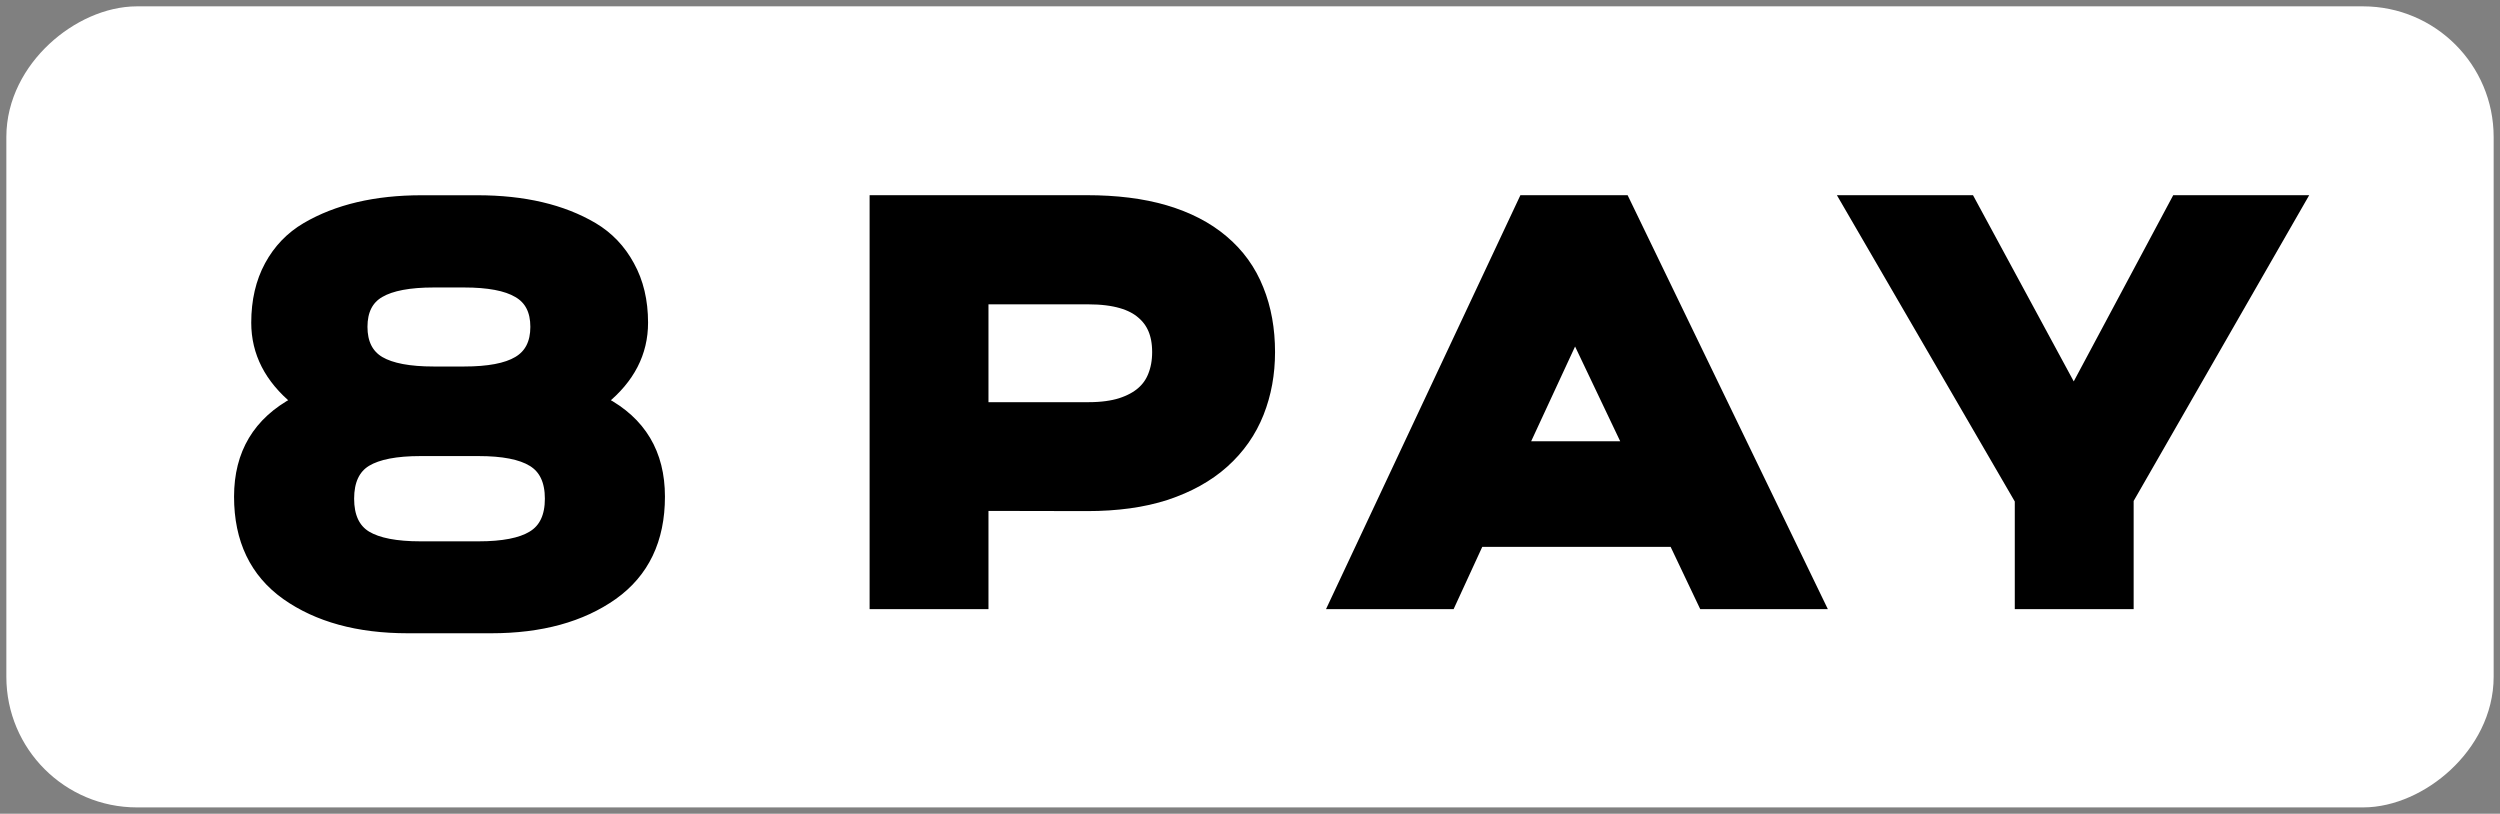 <?xml version="1.0" encoding="UTF-8"?> <svg xmlns="http://www.w3.org/2000/svg" width="298" height="97" viewBox="0 0 298 97" fill="none"><rect x="0" y="0" width="298" height="97" fill="#808080" stroke="none"/> <rect x="4" y="93" width="89" height="290" rx="12.324" transform="rotate(-90 4 93)" fill="white" stroke="white" stroke-width="6.486"></rect> <path d="M106.267 25.876H129.529C132.917 25.876 135.853 26.243 138.337 26.977C140.821 27.711 142.882 28.774 144.519 30.167C146.157 31.541 147.371 33.225 148.161 35.22C148.97 37.215 149.375 39.464 149.375 41.967C149.375 44.32 148.98 46.494 148.189 48.489C147.399 50.483 146.185 52.215 144.547 53.683C142.929 55.132 140.878 56.271 138.393 57.099C135.909 57.908 132.973 58.313 129.585 58.313L115.216 58.285V70H106.267V25.876ZM129.755 50.549C131.449 50.549 132.926 50.352 134.187 49.956C135.467 49.542 136.53 48.968 137.377 48.234C138.243 47.482 138.883 46.578 139.297 45.524C139.73 44.452 139.946 43.266 139.946 41.967C139.946 39.351 139.09 37.319 137.377 35.87C135.683 34.402 133.142 33.668 129.755 33.668H115.216V50.549H129.755Z" fill="black"></path> <path d="M182.89 25.876H192.375L213.718 70H204.317L200.788 62.575H175.014L171.598 70H162.169L182.89 25.876ZM197.259 55.207L187.717 35.164L178.43 55.207H197.259Z" fill="black"></path> <path d="M242.772 59.075L223.491 25.876H233.626L247.204 50.973L260.614 25.876H270.749L251.721 59.018V70H242.772V59.075Z" fill="black"></path> <path d="M106.267 25.876H129.529C132.917 25.876 135.853 26.243 138.337 26.977C140.821 27.711 142.882 28.774 144.519 30.167C146.157 31.541 147.371 33.225 148.161 35.22C148.97 37.215 149.375 39.464 149.375 41.967C149.375 44.32 148.98 46.494 148.189 48.489C147.399 50.483 146.185 52.215 144.547 53.683C142.929 55.132 140.878 56.271 138.393 57.099C135.909 57.908 132.973 58.313 129.585 58.313L115.216 58.285V70H106.267V25.876ZM129.755 50.549C131.449 50.549 132.926 50.352 134.187 49.956C135.467 49.542 136.53 48.968 137.377 48.234C138.243 47.482 138.883 46.578 139.297 45.524C139.73 44.452 139.946 43.266 139.946 41.967C139.946 39.351 139.09 37.319 137.377 35.87C135.683 34.402 133.142 33.668 129.755 33.668H115.216V50.549H129.755Z" stroke="black" stroke-width="5.22"></path> <path d="M182.89 25.876H192.375L213.718 70H204.317L200.788 62.575H175.014L171.598 70H162.169L182.89 25.876ZM197.259 55.207L187.717 35.164L178.43 55.207H197.259Z" stroke="black" stroke-width="5.22"></path> <path d="M242.772 59.075L223.491 25.876H233.626L247.204 50.973L260.614 25.876H270.749L251.721 59.018V70H242.772V59.075Z" stroke="black" stroke-width="5.22"></path> <path d="M48.6 74.986C42.667 74.986 37.816 73.655 34.049 70.995C30.282 68.31 28.398 64.378 28.398 59.198C28.398 54.018 30.67 50.215 35.215 47.79C32.036 45.176 30.447 42.068 30.447 38.466C30.447 35.852 30.976 33.568 32.036 31.614C33.095 29.66 34.567 28.129 36.451 27.022C40.147 24.856 44.751 23.773 50.26 23.773H56.9C62.457 23.773 67.072 24.856 70.745 27.022C72.606 28.129 74.065 29.66 75.125 31.614C76.208 33.568 76.75 35.852 76.75 38.466C76.75 42.092 75.148 45.2 71.946 47.79C76.491 50.192 78.763 53.994 78.763 59.198C78.763 64.378 76.879 68.31 73.112 70.995C69.344 73.655 64.494 74.986 58.56 74.986H48.6ZM43.726 55.101C42.384 55.925 41.713 57.373 41.713 59.445C41.713 61.517 42.384 62.965 43.726 63.789C45.092 64.614 47.223 65.026 50.119 65.026H57.042C59.938 65.026 62.057 64.614 63.399 63.789C64.765 62.965 65.448 61.517 65.448 59.445C65.448 57.373 64.765 55.925 63.399 55.101C62.057 54.277 59.938 53.865 57.042 53.865H50.119C47.223 53.865 45.092 54.277 43.726 55.101ZM45.316 34.969C43.974 35.746 43.303 37.076 43.303 38.96C43.303 40.844 43.974 42.186 45.316 42.986C46.681 43.787 48.812 44.187 51.709 44.187H55.311C58.207 44.187 60.326 43.787 61.669 42.986C63.034 42.186 63.717 40.844 63.717 38.96C63.717 37.076 63.034 35.746 61.669 34.969C60.326 34.169 58.207 33.768 55.311 33.768H51.709C48.812 33.768 46.681 34.169 45.316 34.969Z" fill="black" stroke="black" stroke-width="0.998"></path> </svg> 